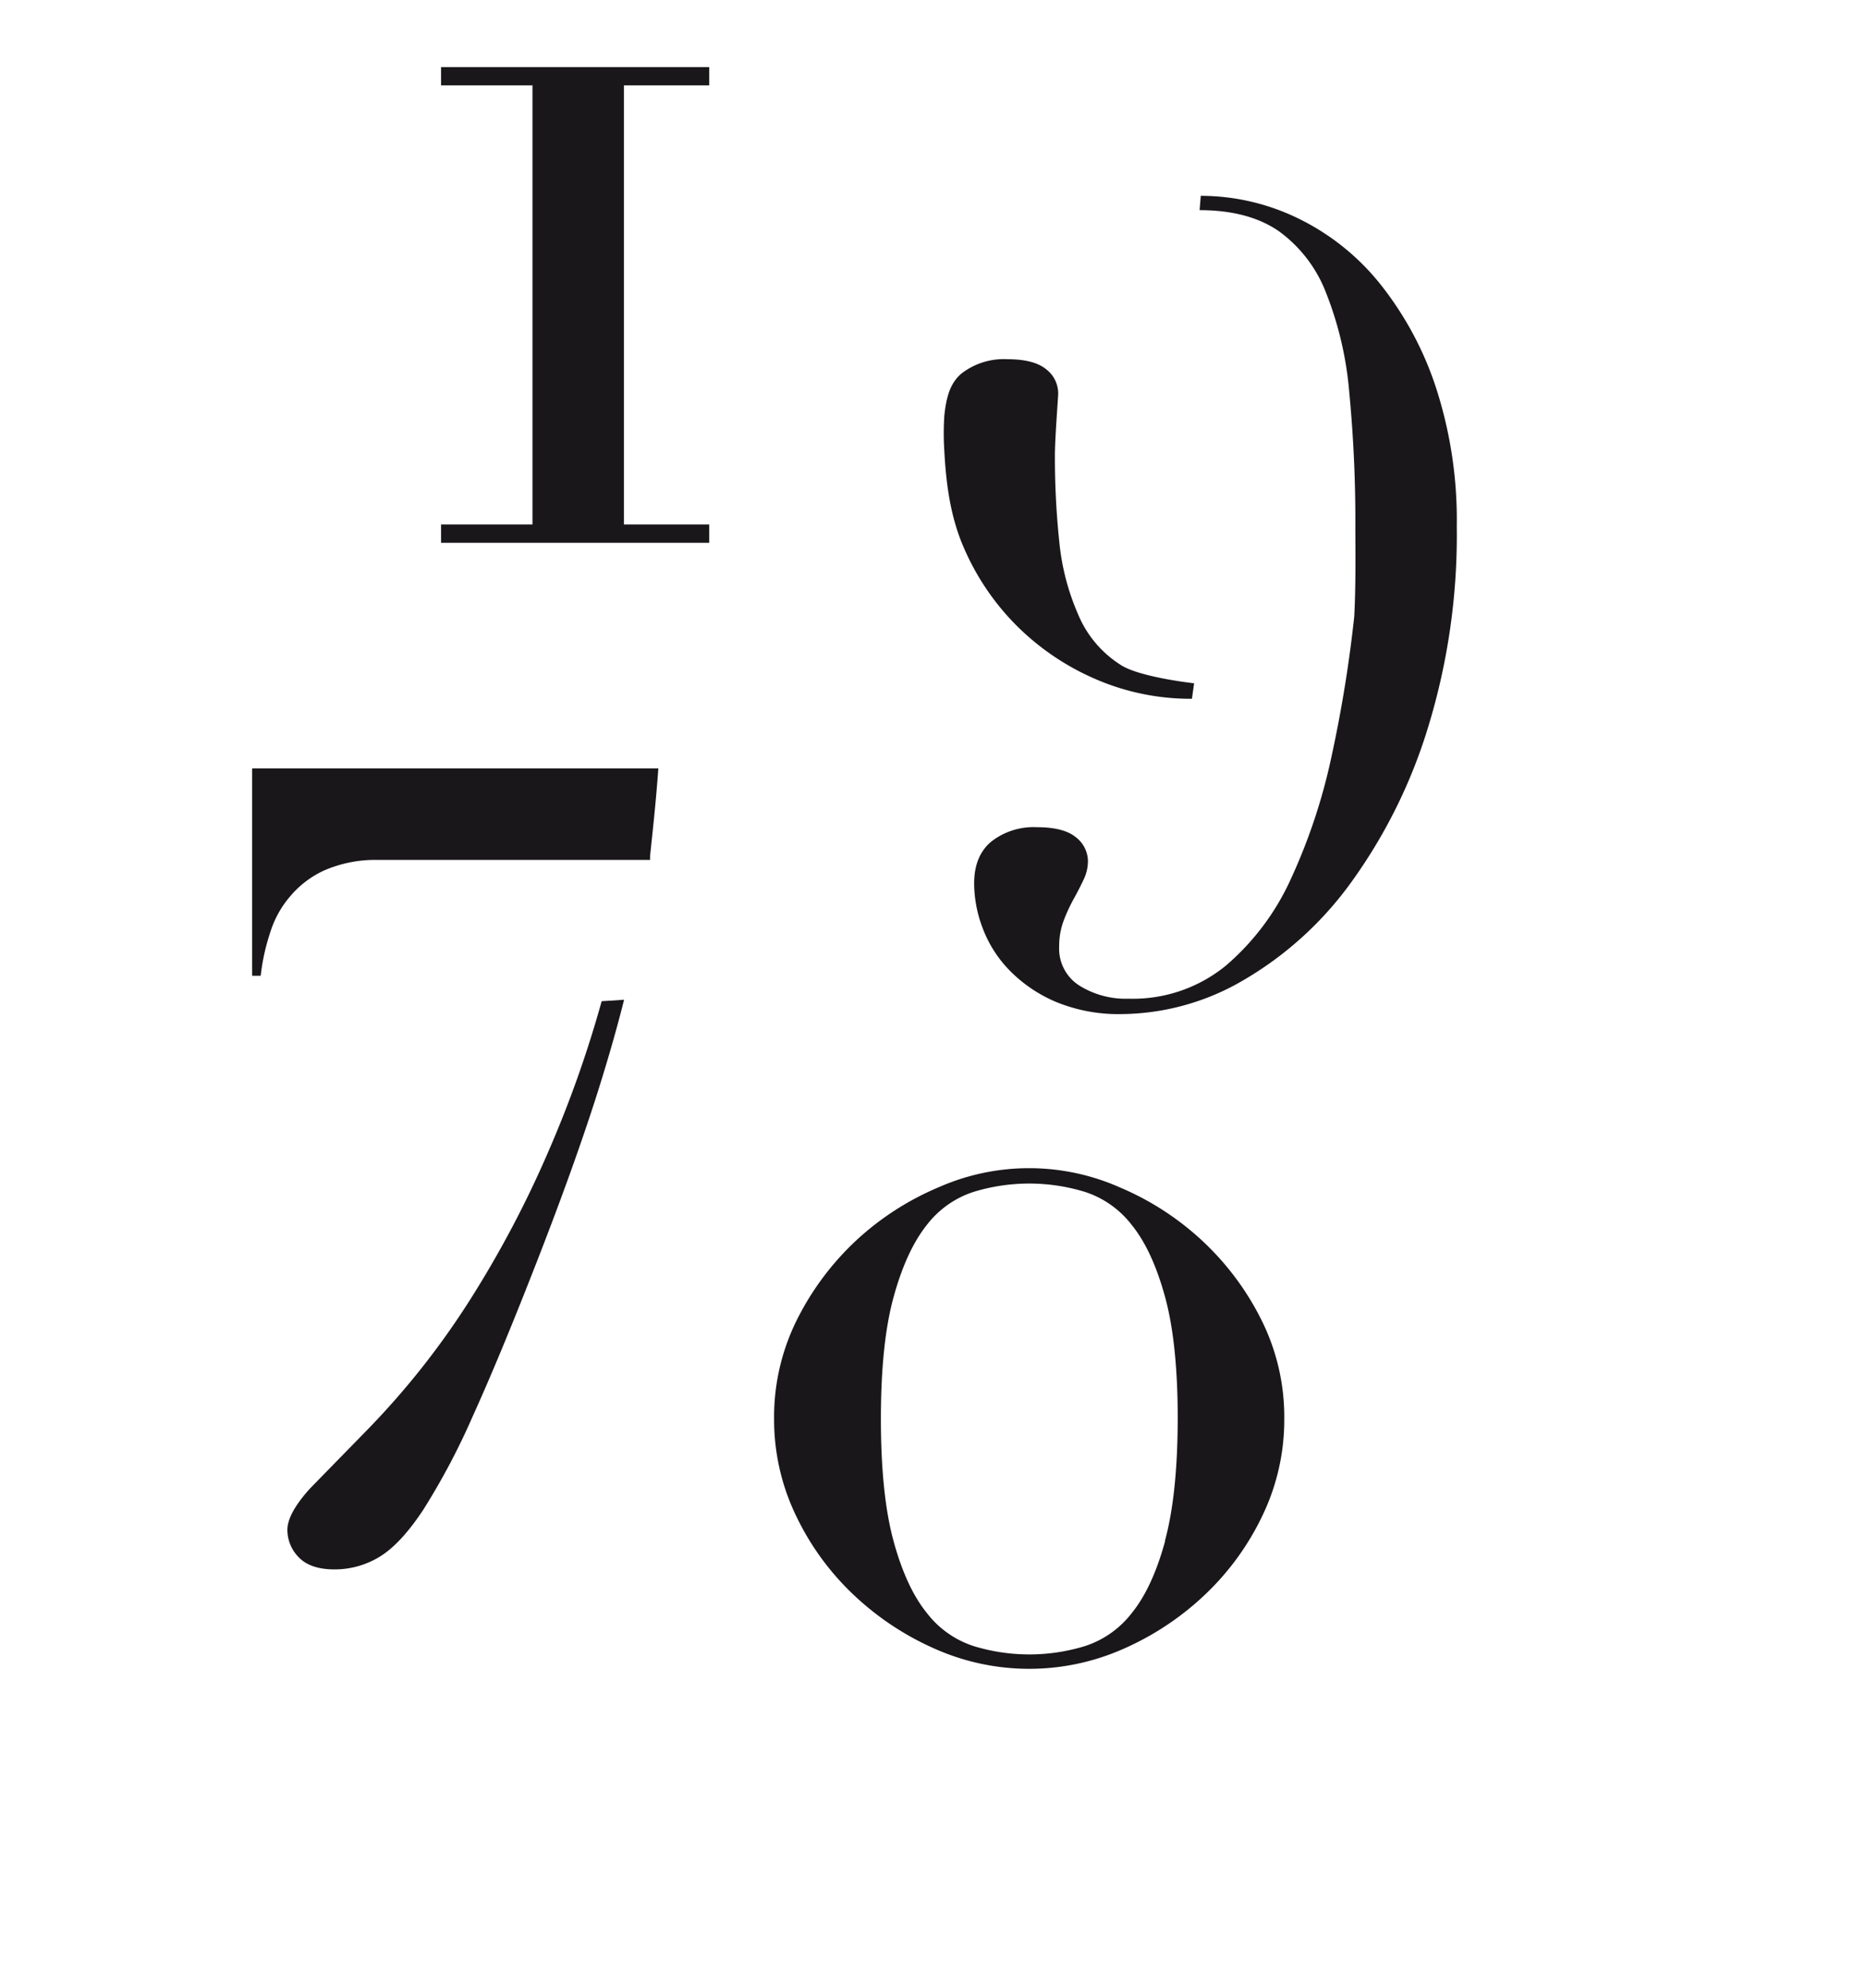 <svg xmlns="http://www.w3.org/2000/svg" viewBox="0 0 306.14 325.98"><defs><style>.cls-1{fill:#1a171b;}</style></defs><title>Artboard 3</title><g id="Layer_2" data-name="Layer 2"><path class="cls-1" d="M158.18,89.93A41.05,41.05,0,0,0,167,102.8a41.7,41.7,0,0,0,12.87,8.61,39.17,39.17,0,0,0,15.68,3.17l.36-2.54s-9.13-1-12.15-3.08a17.94,17.94,0,0,1-6.89-8.24,39,39,0,0,1-3.08-11.88,132.51,132.51,0,0,1-.72-14.14c0-2.88.54-9.55.54-10.17a5,5,0,0,0-2-4q-2-1.63-6.35-1.63a11.34,11.34,0,0,0-7.52,2.35c-1.87,1.57-2.49,3.89-2.81,6.89a44.21,44.21,0,0,0,0,5.83C155.23,79.65,156,85,158.18,89.93Z"/><path class="cls-1" d="M90,188.74A173.53,173.53,0,0,1,77.2,213a131.31,131.31,0,0,1-17.26,21.78l-9,9.21c-2.53,2.77-3.79,5.07-3.79,6.87A6.39,6.39,0,0,0,49,255.34q1.91,2,5.88,2a14.11,14.11,0,0,0,7.41-2.08q3.43-2.08,7.14-7.68a114.76,114.76,0,0,0,8.13-15.36Q82,222.45,88,207.08,94.28,191,98.08,179q2.57-8.14,4.31-15.07l-3.68.24A186.86,186.86,0,0,1,90,188.74Z"/><path class="cls-1" d="M41.36,160h1.41a34.78,34.78,0,0,1,1.62-7.28,16.61,16.61,0,0,1,3.26-5.8,16,16,0,0,1,5.51-4.18A21,21,0,0,1,61.57,141h45.08v-.63c.54-5.06,1-9.37,1.36-14.37H41.36Z"/><path class="cls-1" d="M197.15,203.36a46.22,46.22,0,0,0-13.43-8.66,36.74,36.74,0,0,0-29.77,0,46.27,46.27,0,0,0-13.44,8.66,45.75,45.75,0,0,0-9.74,13A35.69,35.69,0,0,0,127,232.67a36.16,36.16,0,0,0,3.52,15.7,43.7,43.7,0,0,0,9.38,13,46.69,46.69,0,0,0,13.35,8.93,38.12,38.12,0,0,0,31.21,0,46.69,46.69,0,0,0,13.35-8.93,43.87,43.87,0,0,0,9.38-13,36.15,36.15,0,0,0,3.51-15.7,35.56,35.56,0,0,0-3.79-16.32A45.38,45.38,0,0,0,197.15,203.36Zm-6,49.34q-2.07,7.57-5.41,11.72a15.87,15.87,0,0,1-7.76,5.5,31.19,31.19,0,0,1-18.22,0,15.85,15.85,0,0,1-7.75-5.5q-3.34-4.14-5.41-11.72t-2.08-20q0-12.43,2.08-20T152,200.93a15.85,15.85,0,0,1,7.75-5.5,31.19,31.19,0,0,1,18.22,0,15.87,15.87,0,0,1,7.76,5.5q3.33,4.14,5.41,11.72t2.08,20Q193.19,245.12,191.11,252.7Z"/><polygon class="cls-1" points="72.36 14 87.36 14 87.36 86 72.36 86 72.36 89 116.36 89 116.36 86 102.36 86 102.36 14 116.36 14 116.36 11 72.36 11 72.36 14"/><path class="cls-1" d="M235.59,63.56a54.45,54.45,0,0,0-9.16-17A39.19,39.19,0,0,0,213,35.82a36.59,36.59,0,0,0-16-3.71l-.19,2.35q8,0,13,3.45A22.38,22.38,0,0,1,217.55,48a57.09,57.09,0,0,1,3.81,16.31,218.86,218.86,0,0,1,1,22c0,2.72.1,9-.15,14.2-.17,3.56,0,.31,0,.31a217,217,0,0,1-3.71,23A95.18,95.18,0,0,1,211.84,144a41,41,0,0,1-10.7,14.32,24.1,24.1,0,0,1-15.95,5.44,14.37,14.37,0,0,1-8.15-2.18,7.15,7.15,0,0,1-3.27-6.34,11.93,11.93,0,0,1,.73-4.26,27.49,27.49,0,0,1,1.63-3.54c.61-1.09,1.15-2.14,1.63-3.17a7,7,0,0,0,.73-3,5,5,0,0,0-2-4q-2-1.63-6.34-1.63a11.27,11.27,0,0,0-7.52,2.36c-1.88,1.57-2.81,3.86-2.81,6.88a20.77,20.77,0,0,0,1.45,7.44,19.91,19.91,0,0,0,4.44,6.88,23.43,23.43,0,0,0,7.52,5.08,26.9,26.9,0,0,0,10.88,2,40.1,40.1,0,0,0,20-5.62,57.46,57.46,0,0,0,17.58-16,86.15,86.15,0,0,0,12.51-25.1A107.41,107.41,0,0,0,239,86.3,70.09,70.09,0,0,0,235.59,63.56Z"/></g></svg>